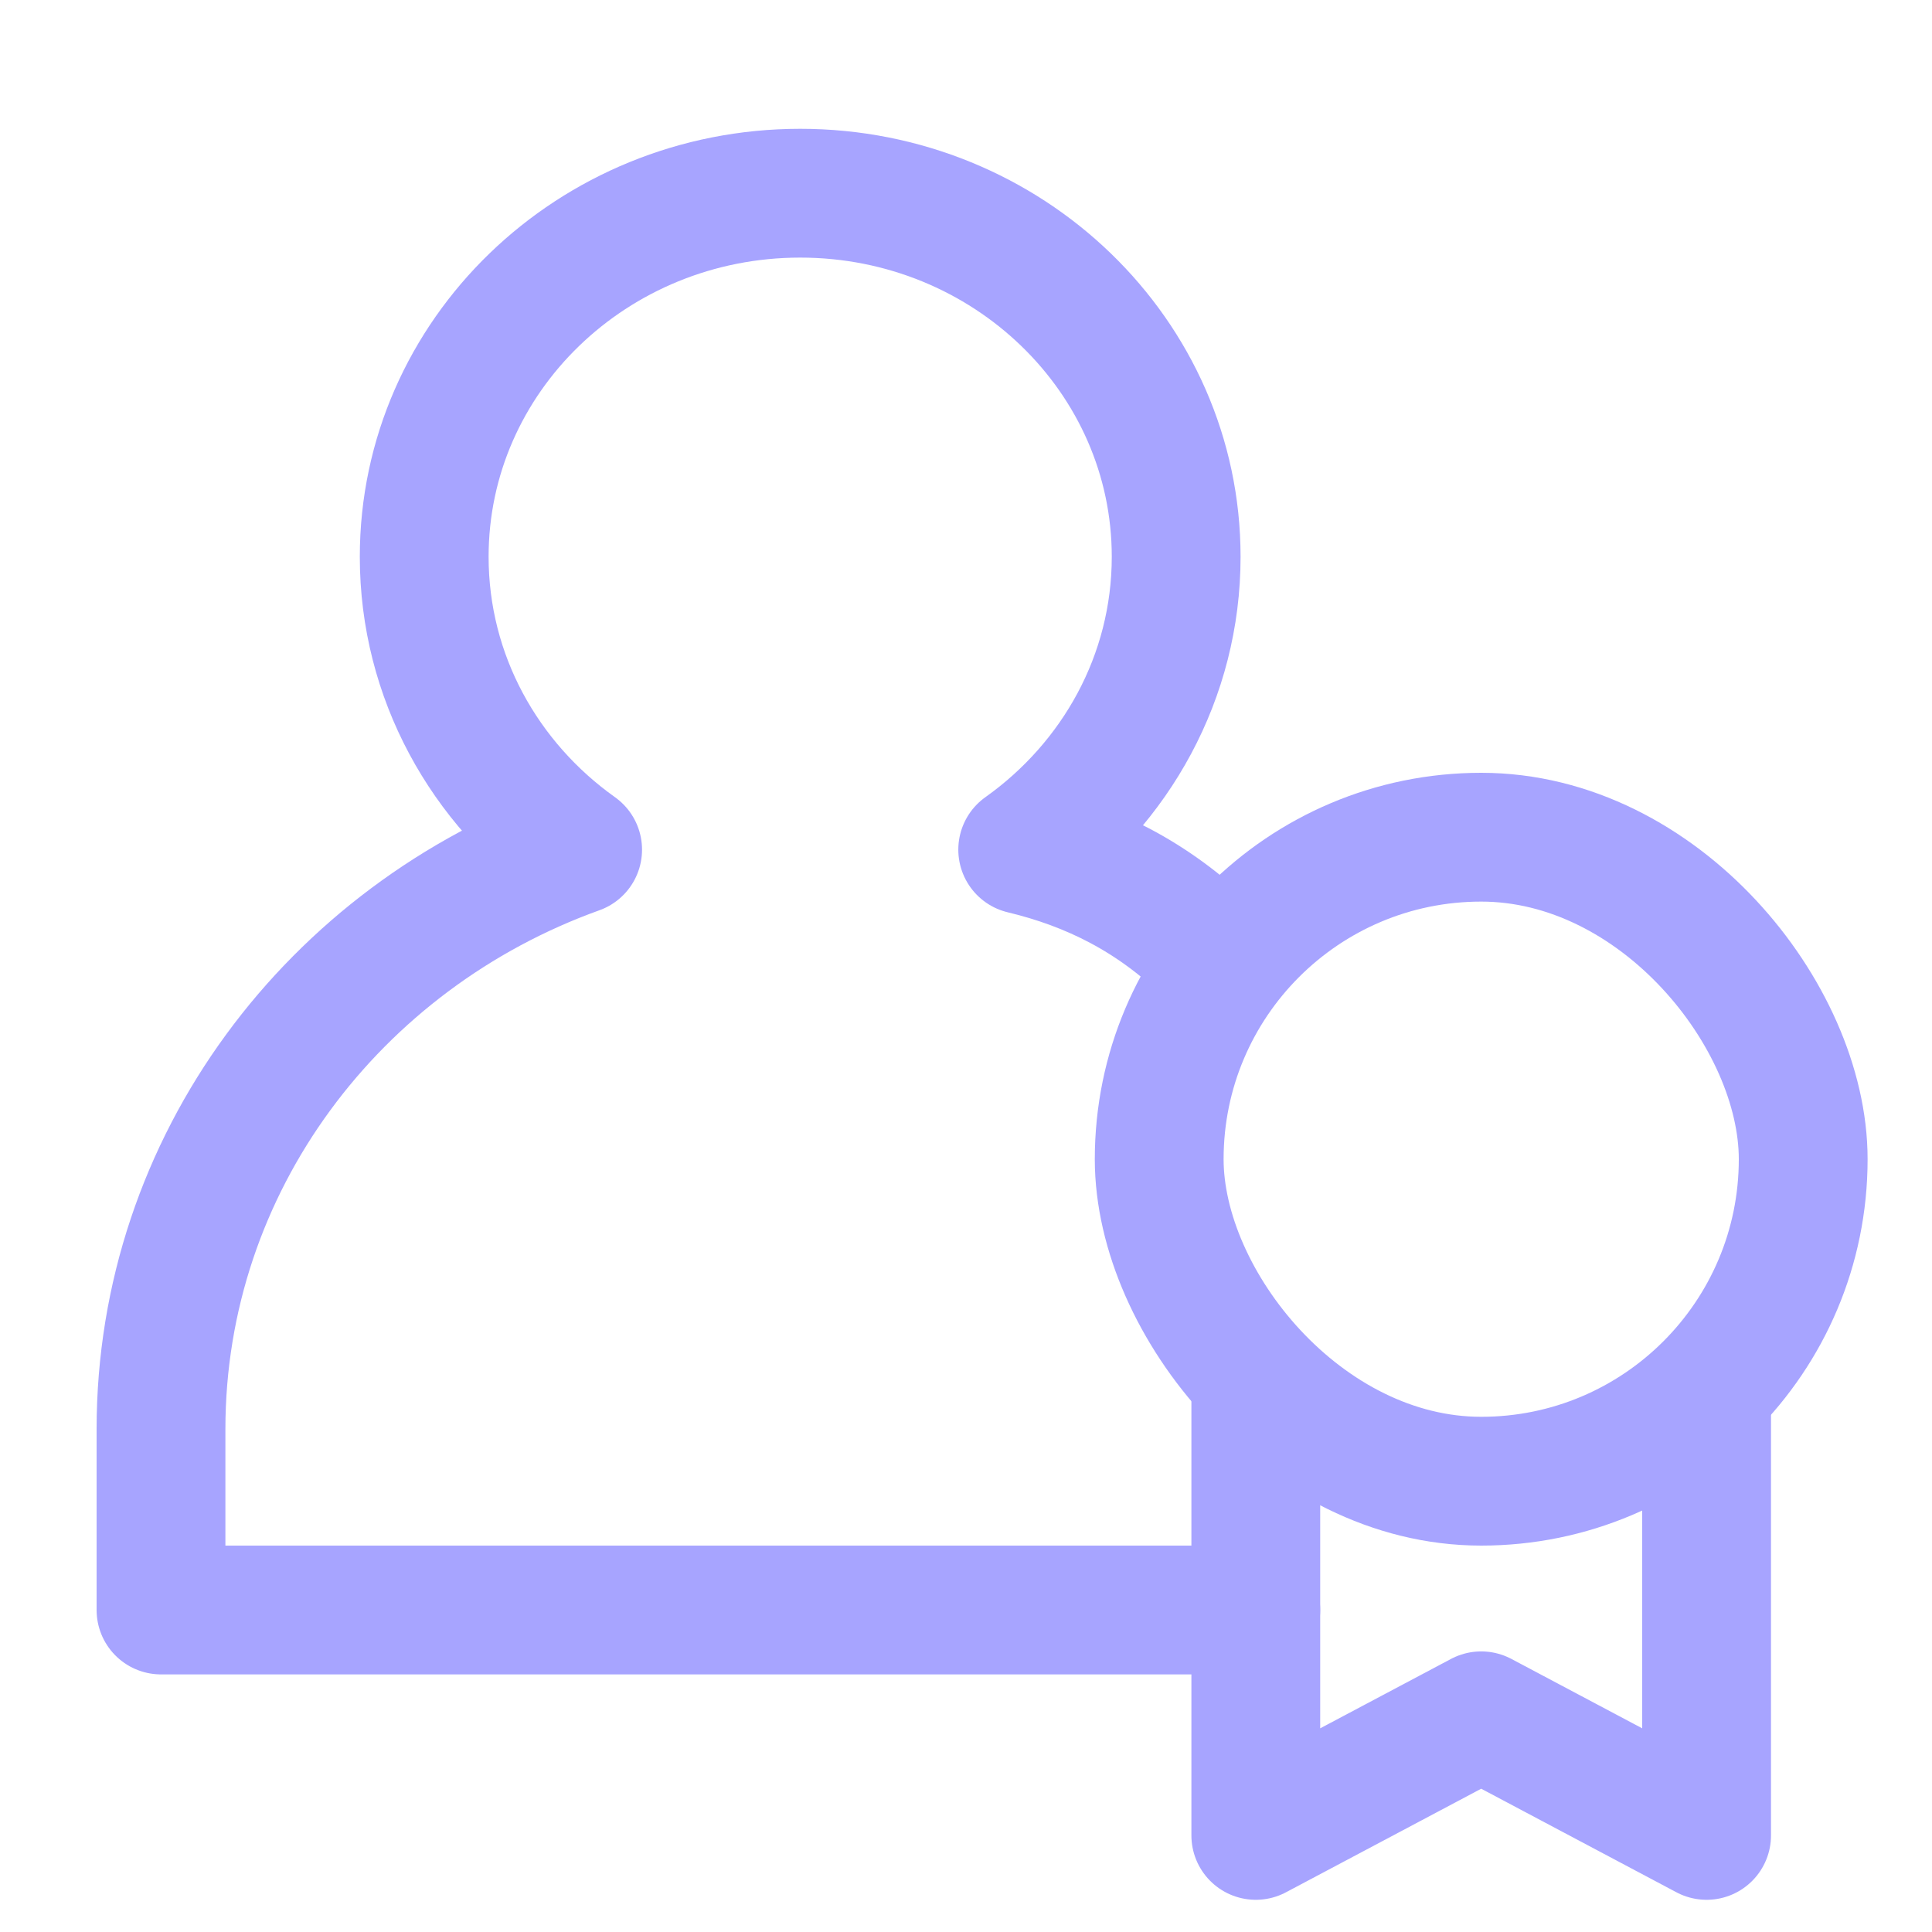 <svg width="60" height="60" viewBox="0 0 60 60" fill="none" xmlns="http://www.w3.org/2000/svg">
<path d="M37.5 29.5C35.8 27.85 33.9 26.9 31.761 26.387C34.65 24.332 36.527 21.024 36.527 17.29C36.527 11.055 31.299 6 24.851 6C18.402 6 13.174 11.055 13.174 17.29C13.174 21.023 15.05 24.332 17.939 26.387C10.383 29.101 5 36.135 5 44.384V50H39" stroke="#A7A4FF" stroke-width="4" stroke-linecap="round" stroke-linejoin="round"/>
<rect x="36" y="26" width="20" height="20" rx="10" stroke="#A7A4FF" stroke-width="4"/>
<path d="M39 43V57L46 53.286L53 57V43" stroke="#A7A4FF" stroke-width="4" stroke-linejoin="round"/>
</svg>

